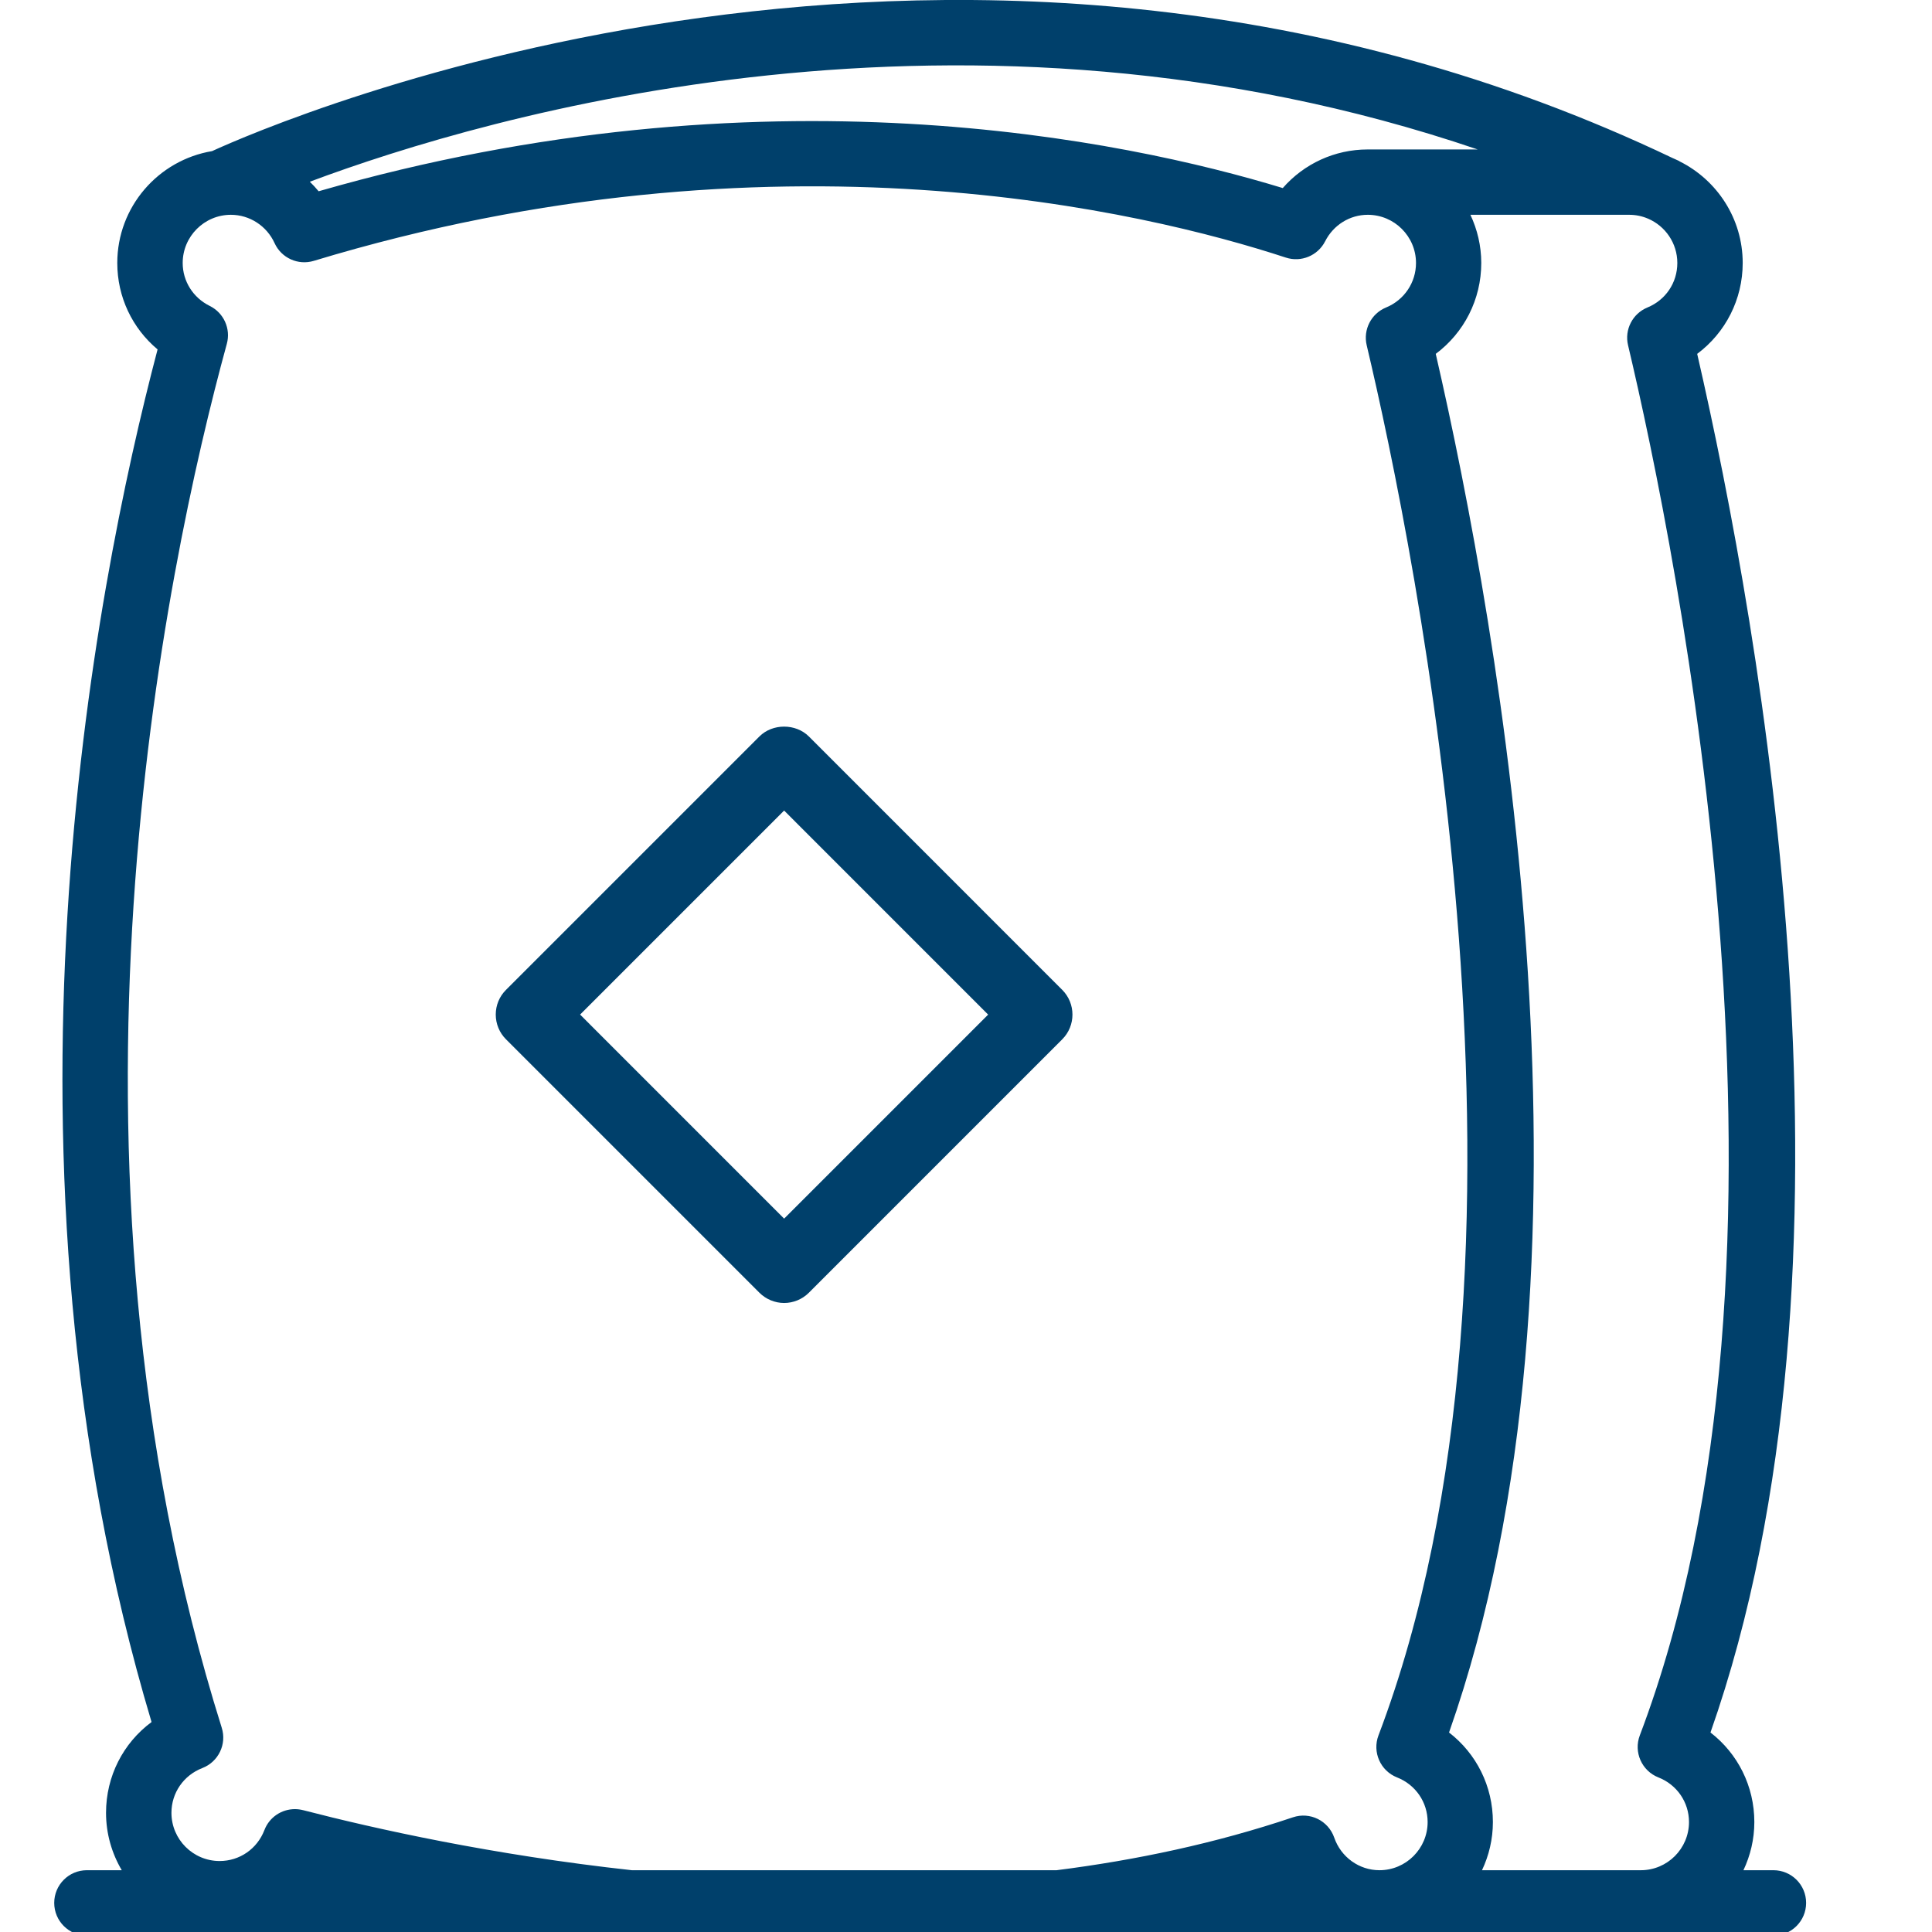 <?xml version="1.0" encoding="UTF-8"?>
<svg id="Layer_1" xmlns="http://www.w3.org/2000/svg" xmlns:xlink="http://www.w3.org/1999/xlink" version="1.1" viewBox="0 0 500 500">
  <!-- Generator: Adobe Illustrator 29.4.0, SVG Export Plug-In . SVG Version: 2.1.0 Build 152)  -->
  <defs>
    <style>
      .st0 {
        fill: none;
      }

      .st1 {
        fill: #00406b;
      }

      .st2 {
        clip-path: url(#clippath);
      }
    </style>
    <clipPath id="clippath">
      <rect class="st0" x="14.03" width="453.39" height="504.13"/>
    </clipPath>
  </defs>
  <g class="st2">
    <path class="st1" d="M383.54,484.01c1.79-3.79,2.82-8,2.82-12.47,0-9.27-4.27-17.71-11.35-23.17,42.43-120.62,13.12-284.83-3.44-356.79,7.32-5.46,11.78-14.08,11.78-23.52,0-4.46-1.03-8.68-2.81-12.47h41.09c1.71,0,3.33.34,4.81.97.03.02.06.02.08.03,4.45,1.91,7.57,6.33,7.57,11.47s-3.04,9.59-7.74,11.52c-3.84,1.58-5.98,5.73-5.01,9.77,12.59,53.14,50,236.09,3.04,359.77-1.64,4.32.5,9.17,4.81,10.87,4.81,1.89,7.92,6.43,7.92,11.55,0,6.87-5.59,12.47-12.47,12.47h-41.1ZM78.44,468.47c-.71-.18-1.42-.27-2.12-.27-3.43,0-6.61,2.08-7.89,5.42-1.87,4.87-6.42,8.01-11.59,8.01-6.87,0-12.47-5.59-12.47-12.47,0-5.16,3.14-9.71,8-11.59,4.16-1.61,6.36-6.17,5.02-10.42-46.67-148.59-14.63-299.96,1.31-358.16,1.07-3.9-.78-8.02-4.41-9.81-4.32-2.13-7.01-6.4-7.01-11.12,0-6.87,5.6-12.47,12.47-12.47,4.85,0,9.28,2.87,11.31,7.33,1.75,3.86,6.1,5.82,10.15,4.59,119.21-36.11,215.64-12.62,251.55-.85,3.95,1.3,8.28-.48,10.18-4.2,2.15-4.24,6.39-6.87,11.04-6.87,6.87,0,12.48,5.59,12.48,12.47,0,5.07-3.05,9.59-7.75,11.52-3.84,1.58-5.97,5.73-5.01,9.77,12.59,53.14,50.01,236.09,3.05,359.77-1.64,4.32.5,9.17,4.8,10.87,4.81,1.89,7.92,6.43,7.92,11.55,0,6.87-5.59,12.47-12.47,12.47-5.26,0-9.96-3.39-11.7-8.43-1.52-4.38-6.26-6.76-10.7-5.26-19.96,6.72-40.58,11.08-61.16,13.69h-109.91c-36.23-3.97-66.63-10.76-85.07-15.54M382.43,38.68h-28.47c-8.56,0-16.49,3.71-21.98,9.99-40.72-12.41-134.64-32.26-249.52.83-.72-.87-1.48-1.69-2.28-2.47,46.15-17.27,169.73-53.4,302.25-8.35M458.96,484.01h-7.76c1.79-3.79,2.82-8,2.82-12.47,0-9.27-4.27-17.71-11.35-23.17,42.43-120.62,13.12-284.83-3.44-356.79,7.32-5.46,11.78-14.08,11.78-23.52,0-11.49-6.64-21.44-16.28-26.27-.1-.05-.18-.12-.29-.18-.43-.21-.85-.37-1.28-.58-.05-.02-.1-.04-.15-.06-182.76-87.31-362.43-9.06-378.13-1.86-13.89,2.32-24.53,14.4-24.53,28.95,0,8.79,3.87,16.88,10.43,22.37-16.49,62.55-45.2,209.31-1.56,355.23-7.34,5.44-11.78,14.03-11.78,23.5,0,5.42,1.5,10.49,4.07,14.85h-9.03c-4.67,0-8.45,3.79-8.45,8.46s3.78,8.46,8.45,8.46h140.41c18.09,1.94,37.55,3.21,57.76,3.21,17.48,0,35.5-.97,53.59-3.21h184.72c4.67,0,8.46-3.79,8.46-8.46s-3.79-8.46-8.46-8.46"/>
    <path class="st1" d="M255.73,262.58l-52.8,52.8-52.8-52.81,52.8-52.8,52.8,52.81ZM274.91,268.97c3.52-3.52,3.52-9.26,0-12.79l-65.58-65.59c-3.39-3.38-9.39-3.4-12.79,0l-65.59,65.59c-1.71,1.7-2.65,3.98-2.65,6.39s.96,4.72,2.65,6.4l65.59,65.59c1.69,1.69,4.02,2.65,6.39,2.65s4.69-.94,6.4-2.65l65.58-65.59Z"/>
  </g>
</svg>